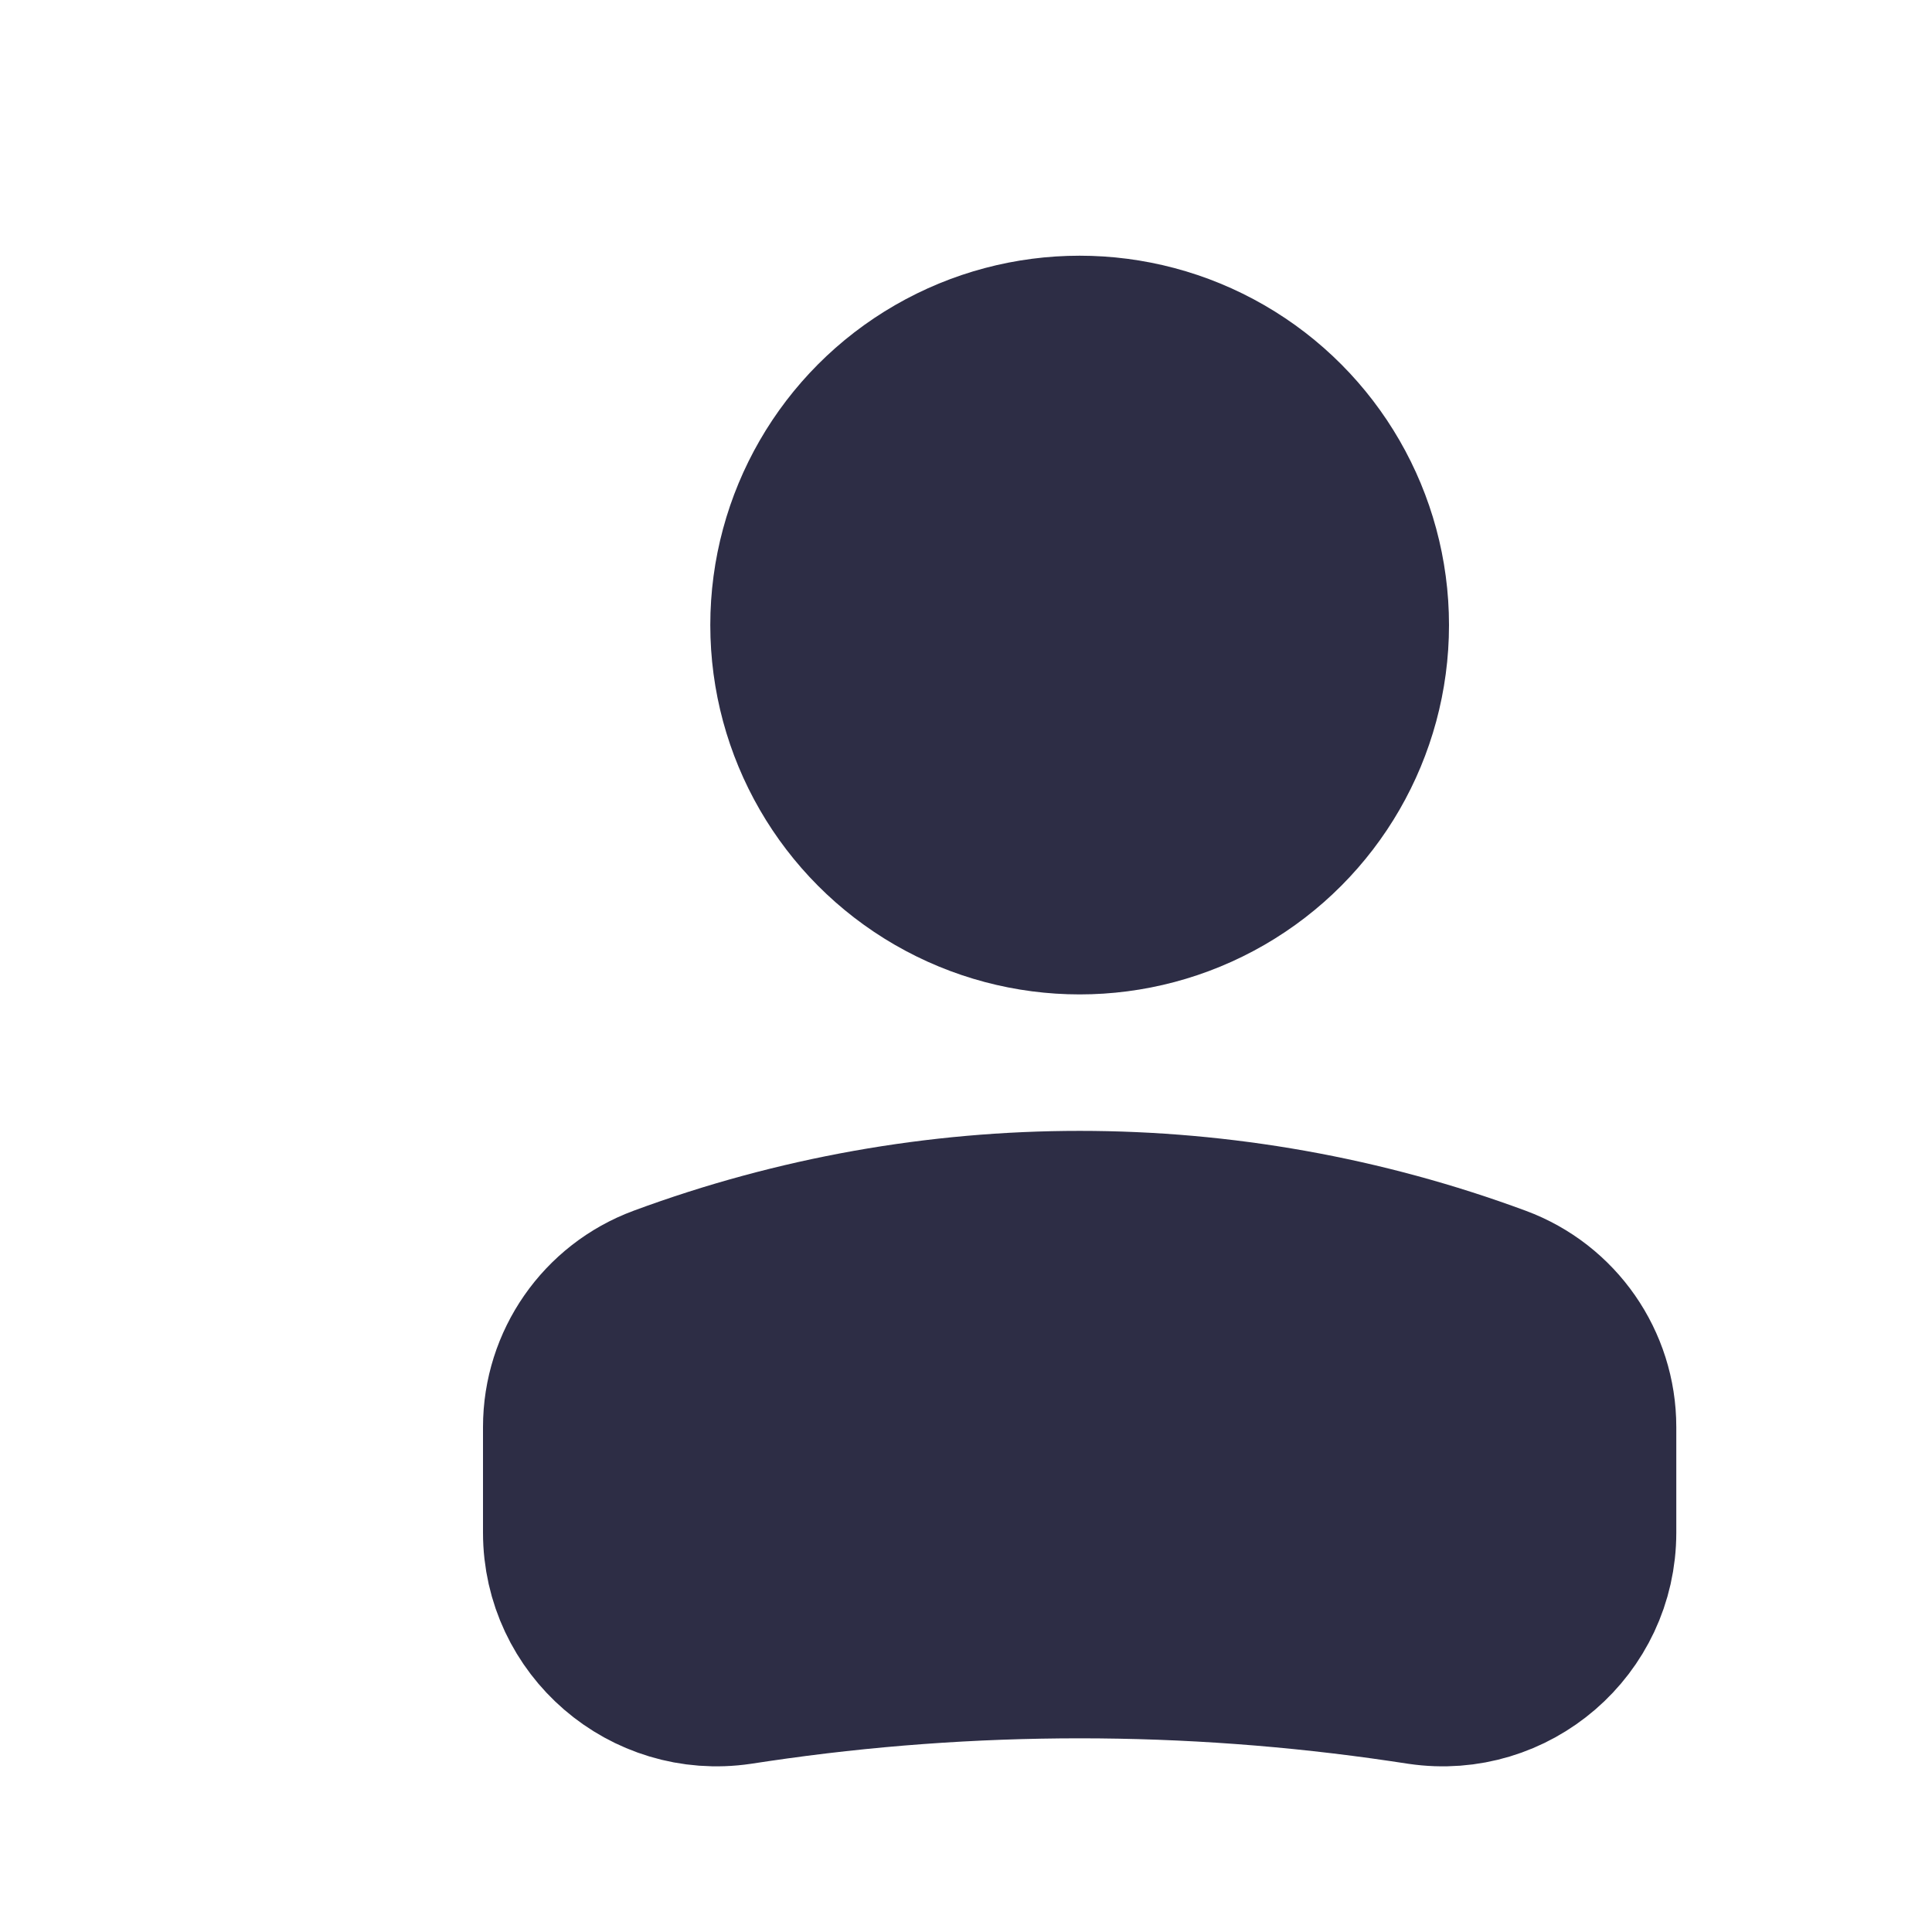 <svg width="17" height="17" viewBox="0 0 17 17" fill="none" xmlns="http://www.w3.org/2000/svg">
<circle r="2.5" transform="matrix(-1 0 0 1 9.5 5.5)" fill="#2D2D45" stroke="#2D2D45" stroke-width="1.5"/>
<path d="M5 12.557C5 12.022 5.333 11.543 5.835 11.357C8.2 10.482 10.8 10.482 13.165 11.357C13.667 11.543 14 12.022 14 12.557V13.486C14 14.283 13.291 14.895 12.502 14.778L12.349 14.755C10.46 14.476 8.54 14.476 6.651 14.755L6.498 14.778C5.709 14.895 5 14.283 5 13.486V12.557Z" fill="#2D2D45" stroke="#2D2D45" stroke-width="1.5"/>
</svg>
